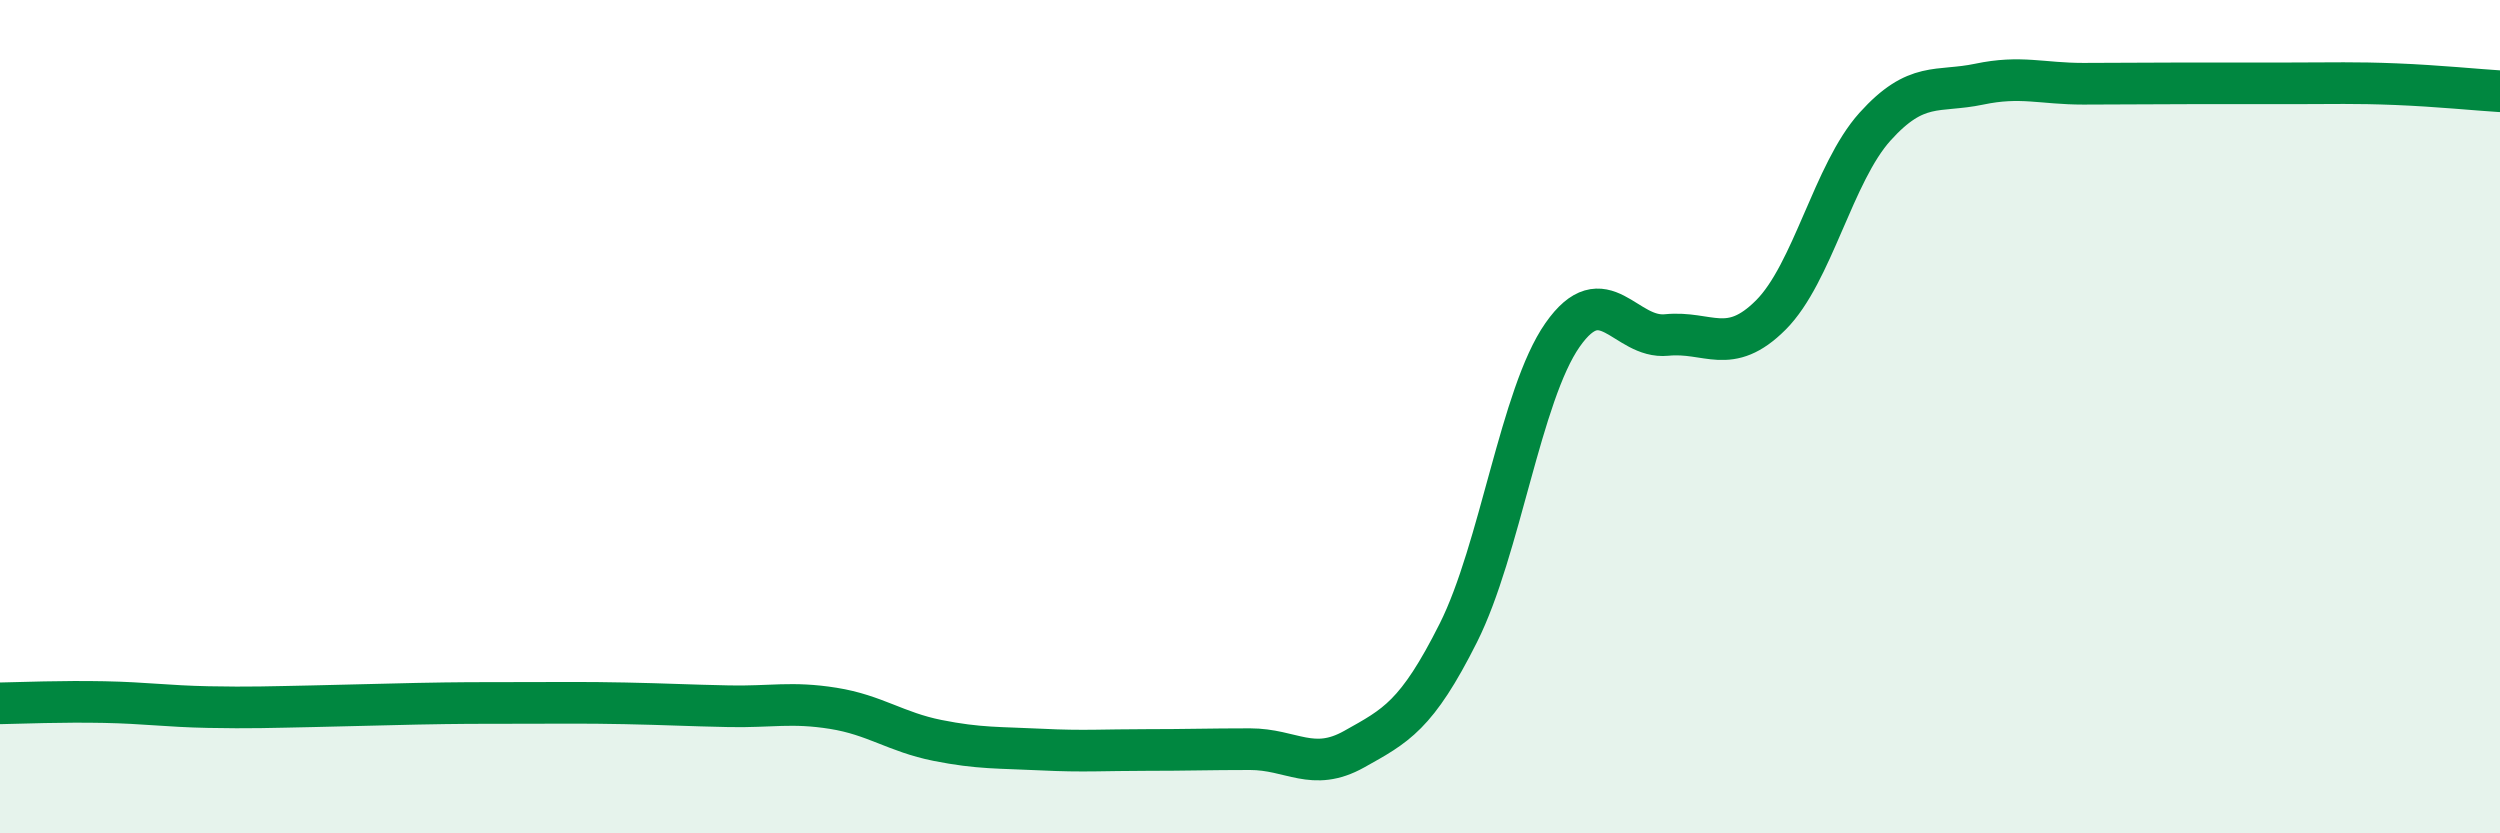 
    <svg width="60" height="20" viewBox="0 0 60 20" xmlns="http://www.w3.org/2000/svg">
      <path
        d="M 0,16.88 C 0.5,16.87 1.5,16.83 2.5,16.85 C 3.5,16.87 4,16.95 5,16.97 C 6,16.99 6.5,16.97 7.5,16.95 C 8.5,16.93 9,16.91 10,16.89 C 11,16.87 11.5,16.87 12.5,16.87 C 13.5,16.87 14,16.86 15,16.88 C 16,16.9 16.5,16.93 17.5,16.95 C 18.5,16.97 19,16.84 20,17 C 21,17.16 21.5,17.57 22.5,17.77 C 23.5,17.97 24,17.94 25,17.99 C 26,18.04 26.5,18 27.5,18 C 28.5,18 29,17.98 30,17.98 C 31,17.98 31.5,18.54 32.5,17.98 C 33.5,17.42 34,17.18 35,15.19 C 36,13.2 36.5,9.47 37.5,8.04 C 38.5,6.61 39,8.14 40,8.04 C 41,7.94 41.5,8.56 42.5,7.56 C 43.5,6.56 44,4.15 45,3.04 C 46,1.93 46.5,2.23 47.5,2.02 C 48.5,1.81 49,2.01 50,2.01 C 51,2.01 51.5,2 52.5,2 C 53.5,2 54,2 55,2 C 56,2 56.5,1.98 57.5,2.02 C 58.5,2.06 59.5,2.16 60,2.19L60 20L0 20Z"
        fill="#008740"
        opacity="0.1"
        stroke-linecap="round"
        stroke-linejoin="round"
      />
      <path
        d="M 0,16.88 C 0.5,16.87 1.5,16.83 2.5,16.85 C 3.5,16.87 4,16.95 5,16.97 C 6,16.99 6.5,16.97 7.5,16.95 C 8.5,16.93 9,16.91 10,16.89 C 11,16.87 11.5,16.87 12.5,16.87 C 13.5,16.87 14,16.86 15,16.88 C 16,16.9 16.5,16.93 17.5,16.95 C 18.5,16.97 19,16.84 20,17 C 21,17.16 21.5,17.57 22.5,17.77 C 23.5,17.97 24,17.94 25,17.99 C 26,18.04 26.5,18 27.5,18 C 28.5,18 29,17.98 30,17.98 C 31,17.98 31.5,18.54 32.5,17.98 C 33.5,17.42 34,17.18 35,15.19 C 36,13.2 36.5,9.47 37.5,8.04 C 38.5,6.61 39,8.14 40,8.04 C 41,7.94 41.5,8.56 42.5,7.56 C 43.5,6.56 44,4.15 45,3.04 C 46,1.93 46.5,2.23 47.5,2.02 C 48.5,1.81 49,2.01 50,2.01 C 51,2.01 51.5,2 52.5,2 C 53.5,2 54,2 55,2 C 56,2 56.5,1.98 57.5,2.02 C 58.5,2.06 59.5,2.16 60,2.19"
        stroke="#008740"
        stroke-width="1"
        fill="none"
        stroke-linecap="round"
        stroke-linejoin="round"
      />
    </svg>
  